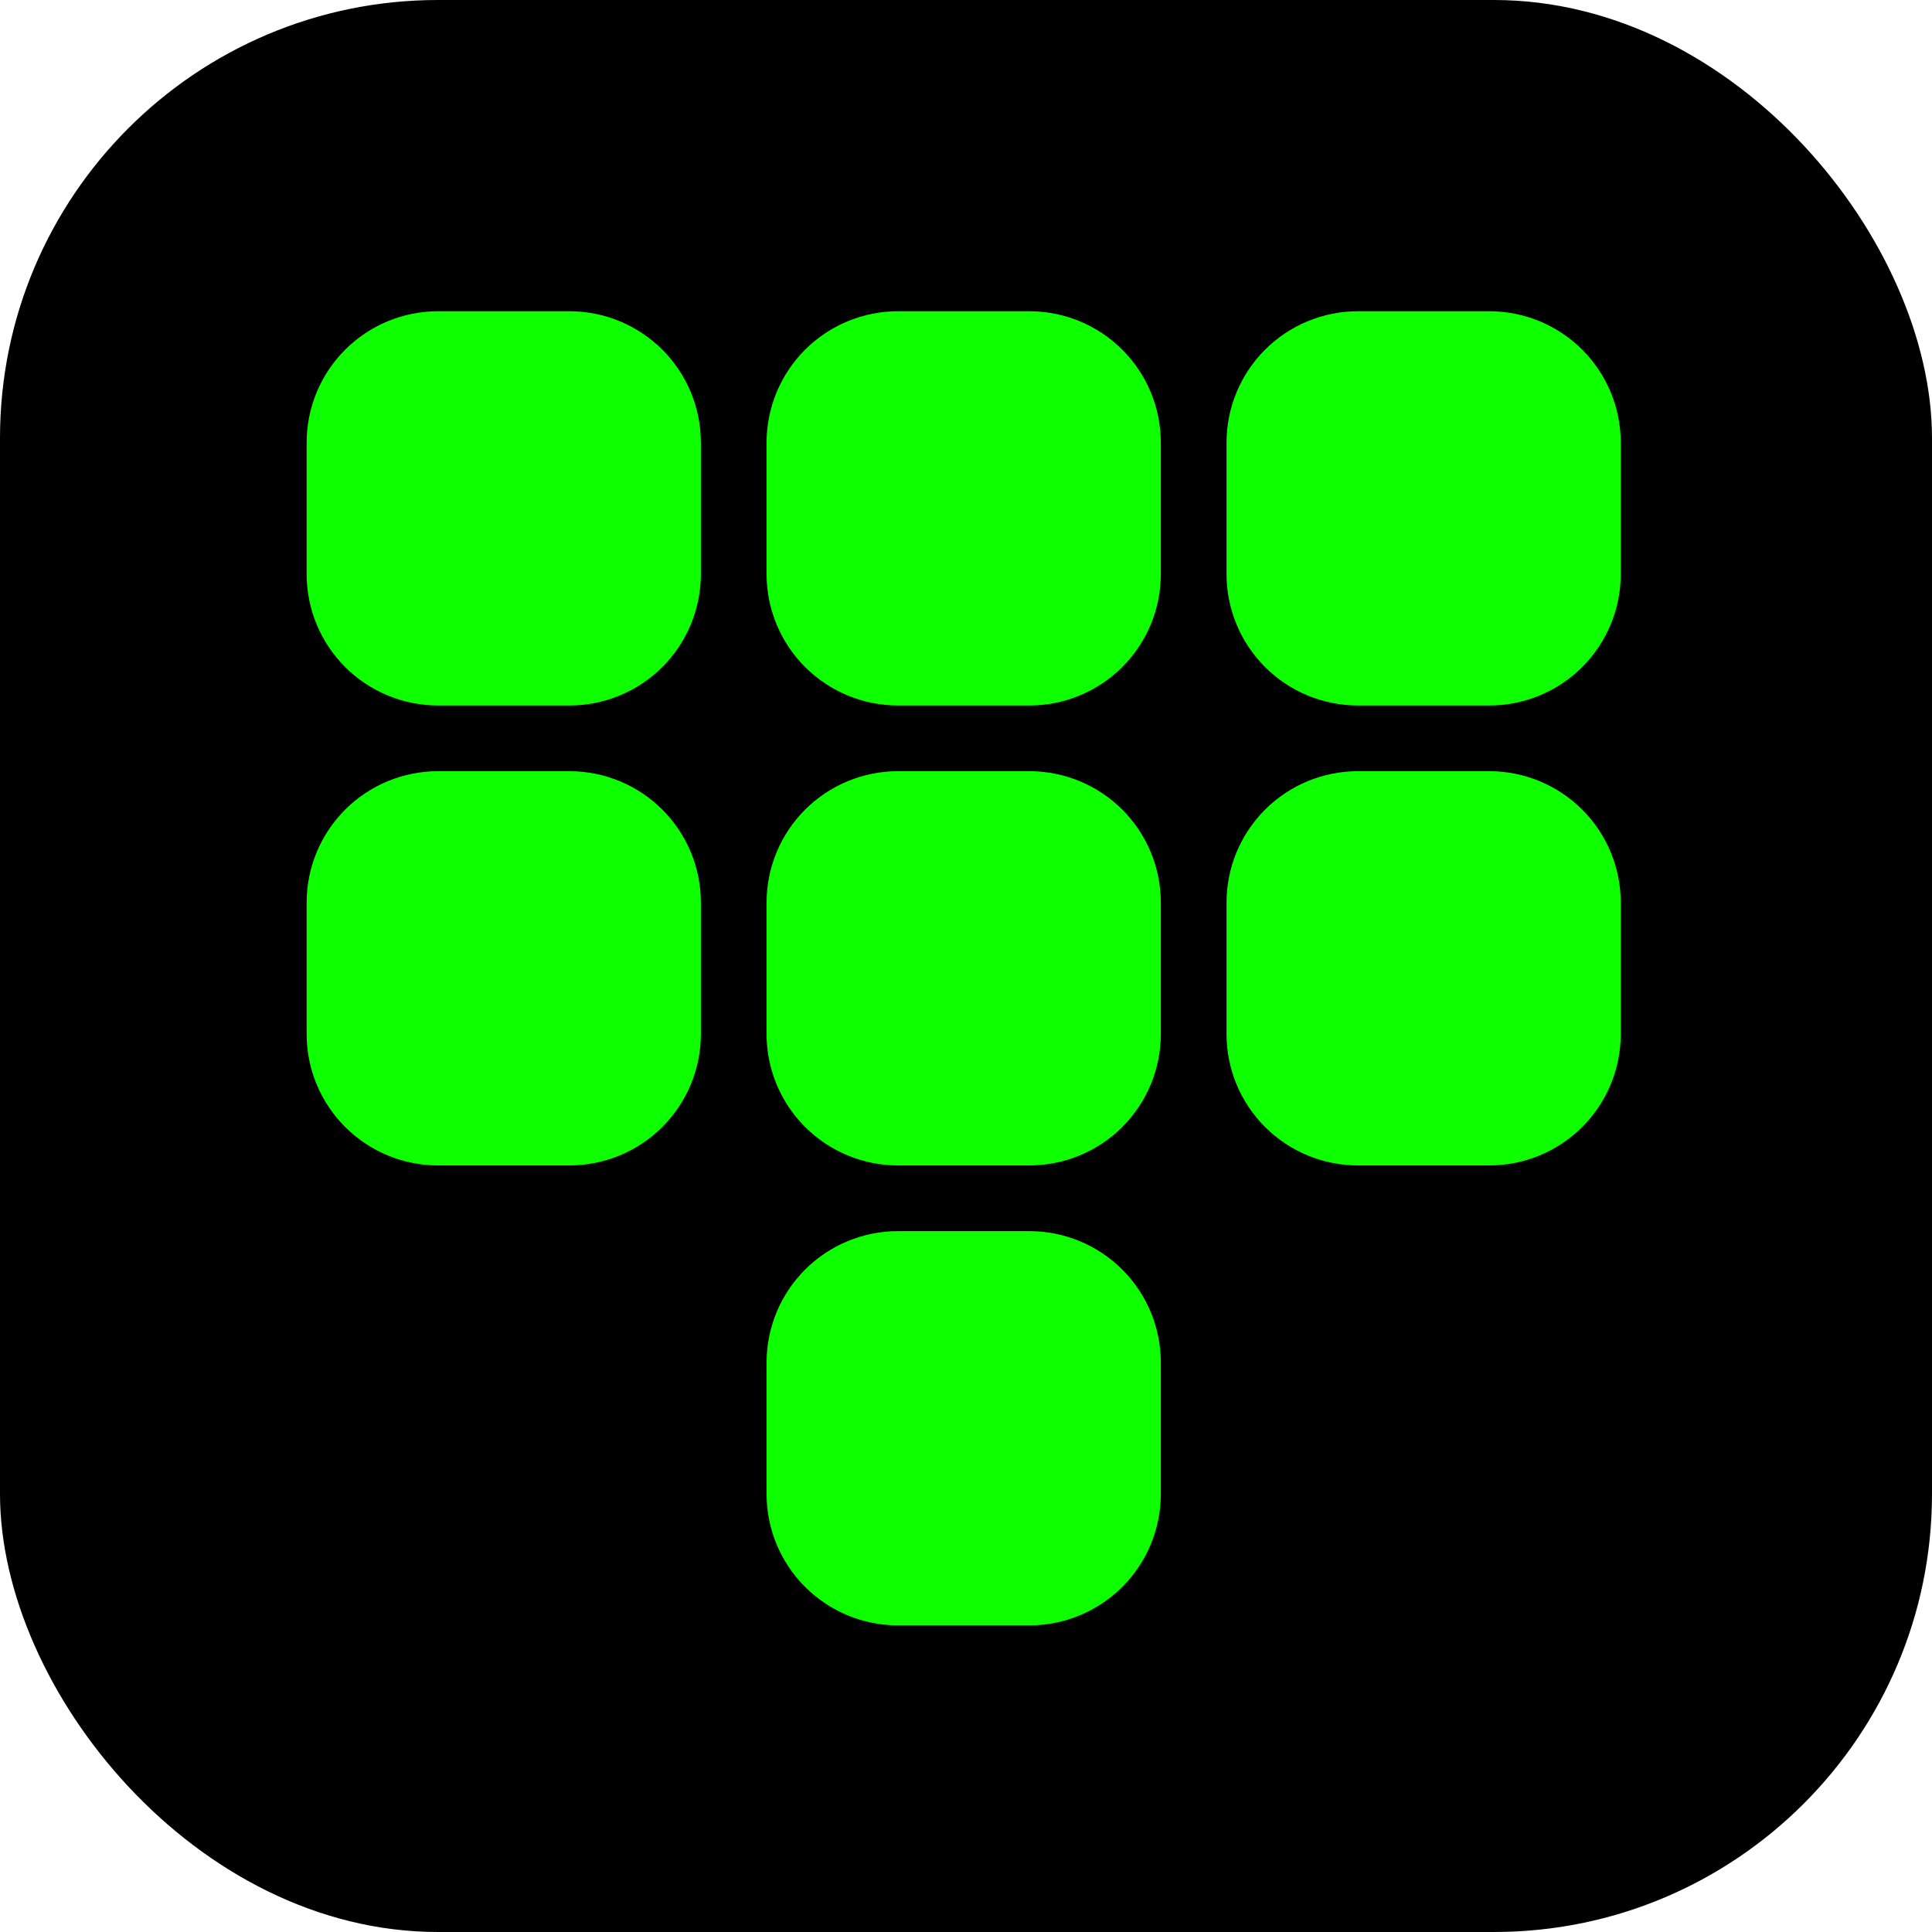 <svg width="419" height="419" viewBox="0 0 419 419" fill="none" xmlns="http://www.w3.org/2000/svg">
<rect width="419" height="419" rx="95" fill="black"/>
<path d="M123.5 67.5H95C87.441 67.5 80.192 70.503 74.847 75.847C69.503 81.192 66.5 88.441 66.5 96V124.5C66.5 132.059 69.503 139.308 74.847 144.653C80.192 149.997 87.441 153 95 153H123.5C131.059 153 138.308 149.997 143.653 144.653C148.997 139.308 152 132.059 152 124.5V96C152 88.441 148.997 81.192 143.653 75.847C138.308 70.503 131.059 67.5 123.5 67.5ZM323 67.5H294.5C286.941 67.5 279.692 70.503 274.347 75.847C269.003 81.192 266 88.441 266 96V124.5C266 132.059 269.003 139.308 274.347 144.653C279.692 149.997 286.941 153 294.5 153H323C330.559 153 337.808 149.997 343.153 144.653C348.497 139.308 351.5 132.059 351.5 124.5V96C351.5 88.441 348.497 81.192 343.153 75.847C337.808 70.503 330.559 67.5 323 67.5ZM223.25 67.5H194.75C187.191 67.5 179.942 70.503 174.597 75.847C169.253 81.192 166.25 88.441 166.25 96V124.5C166.25 132.059 169.253 139.308 174.597 144.653C179.942 149.997 187.191 153 194.75 153H223.25C230.809 153 238.058 149.997 243.403 144.653C248.747 139.308 251.75 132.059 251.75 124.5V96C251.75 88.441 248.747 81.192 243.403 75.847C238.058 70.503 230.809 67.5 223.25 67.5ZM123.5 167.25H95C87.441 167.25 80.192 170.253 74.847 175.597C69.503 180.942 66.5 188.191 66.5 195.75V224.25C66.5 231.809 69.503 239.058 74.847 244.403C80.192 249.747 87.441 252.75 95 252.75H123.5C131.059 252.75 138.308 249.747 143.653 244.403C148.997 239.058 152 231.809 152 224.25V195.75C152 188.191 148.997 180.942 143.653 175.597C138.308 170.253 131.059 167.25 123.5 167.25ZM323 167.25H294.5C286.941 167.25 279.692 170.253 274.347 175.597C269.003 180.942 266 188.191 266 195.75V224.25C266 231.809 269.003 239.058 274.347 244.403C279.692 249.747 286.941 252.75 294.5 252.75H323C330.559 252.75 337.808 249.747 343.153 244.403C348.497 239.058 351.5 231.809 351.5 224.25V195.75C351.5 188.191 348.497 180.942 343.153 175.597C337.808 170.253 330.559 167.25 323 167.25ZM223.25 167.25H194.75C187.191 167.25 179.942 170.253 174.597 175.597C169.253 180.942 166.25 188.191 166.25 195.75V224.25C166.25 231.809 169.253 239.058 174.597 244.403C179.942 249.747 187.191 252.75 194.75 252.75H223.25C230.809 252.75 238.058 249.747 243.403 244.403C248.747 239.058 251.75 231.809 251.75 224.25V195.75C251.75 188.191 248.747 180.942 243.403 175.597C238.058 170.253 230.809 167.25 223.25 167.25ZM223.25 267H194.75C187.191 267 179.942 270.003 174.597 275.347C169.253 280.692 166.25 287.941 166.25 295.5V324C166.25 331.559 169.253 338.808 174.597 344.153C179.942 349.497 187.191 352.5 194.75 352.5H223.25C230.809 352.5 238.058 349.497 243.403 344.153C248.747 338.808 251.75 331.559 251.75 324V295.5C251.75 287.941 248.747 280.692 243.403 275.347C238.058 270.003 230.809 267 223.25 267Z" fill="#0DFF00"/>
</svg>
